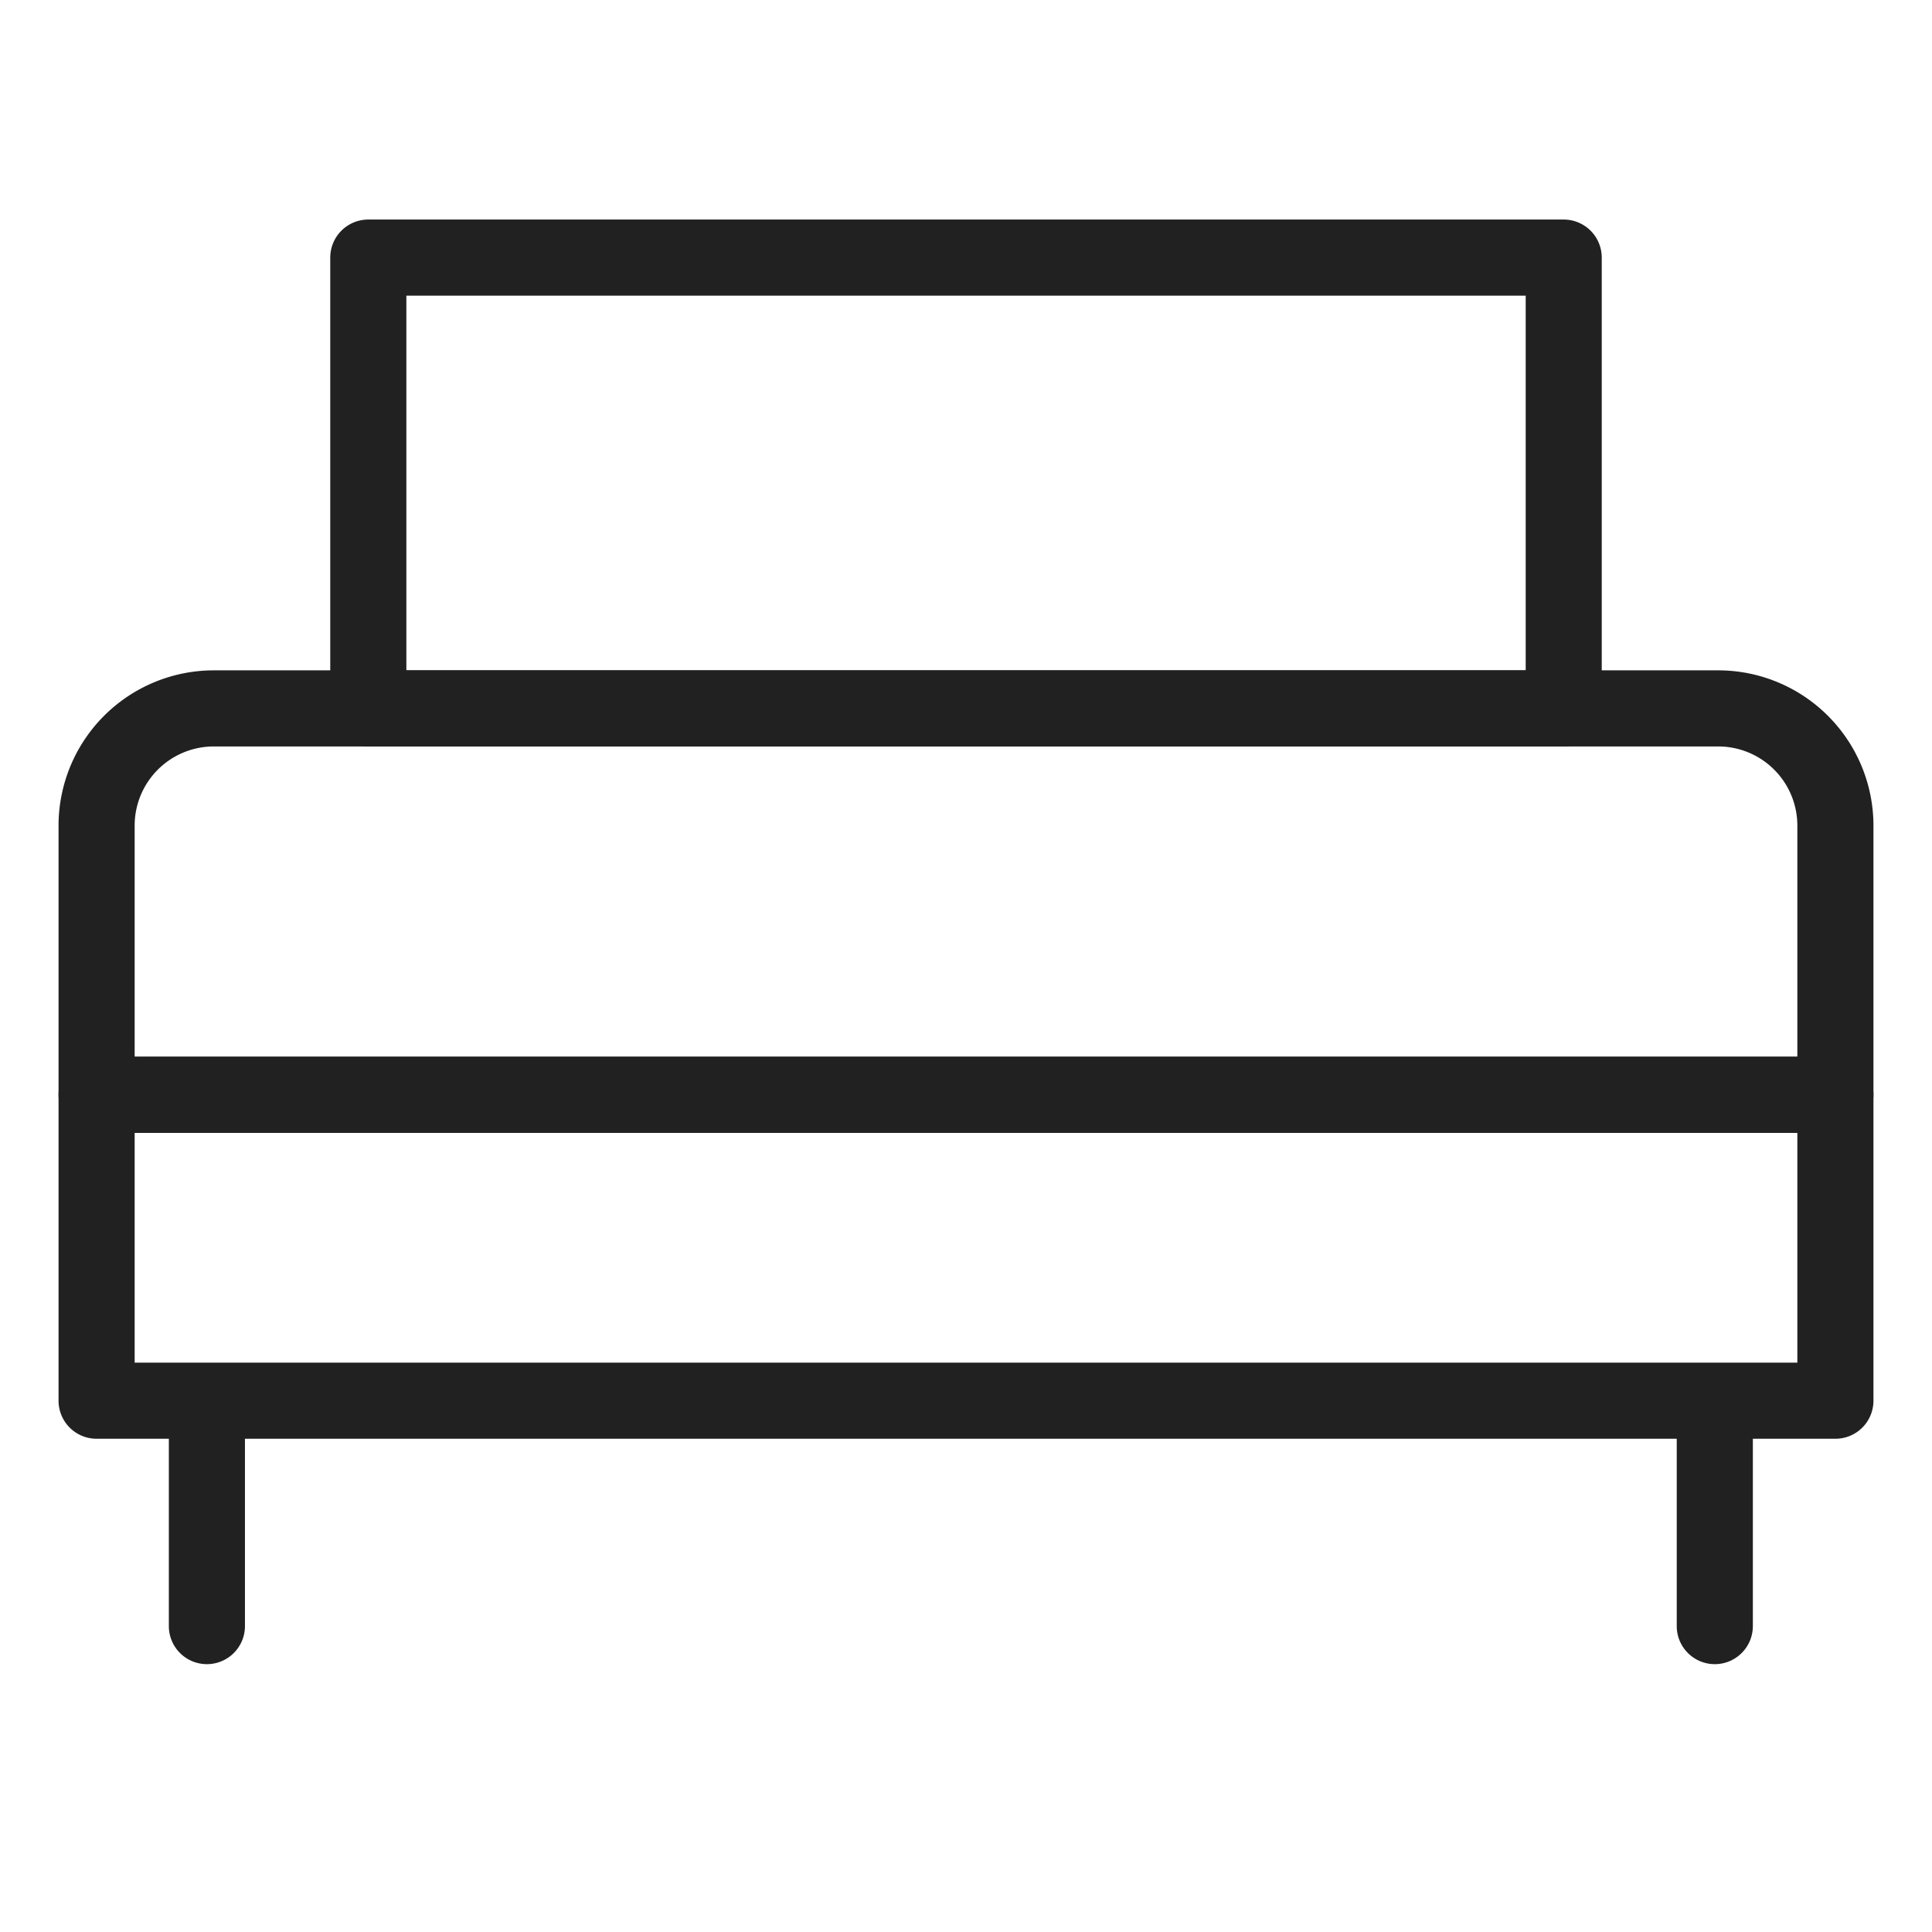 <svg xmlns="http://www.w3.org/2000/svg" xmlns:xlink="http://www.w3.org/1999/xlink" width="33" height="33" viewBox="0 0 33 33">
  <defs>
    <clipPath id="clip-path">
      <rect id="사각형_7651" data-name="사각형 7651" width="33" height="33" fill="none"/>
    </clipPath>
  </defs>
  <g id="그룹_10721" data-name="그룹 10721" clip-path="url(#clip-path)">
    <path id="패스_18600" data-name="패스 18600" d="M3.534,28.425a.65.65,0,0,1-.65-.65v-3.3a.65.65,0,0,1,1.3,0v3.3a.65.65,0,0,1-.65.65" fill="#212121"/>
    <path id="패스_18601" data-name="패스 18601" d="M29.29,28.425a.65.65,0,0,1-.65-.65v-3.3a.65.65,0,0,1,1.3,0v3.3a.65.65,0,0,1-.65.65" fill="#212121"/>
    <path id="패스_18602" data-name="패스 18602" d="M31.35,24.575H1.65a.65.65,0,0,1-.65-.65V18.7a.65.65,0,0,1,.65-.65h29.7a.65.65,0,0,1,.65.65v5.225a.65.65,0,0,1-.65.65M2.3,23.275H30.7V19.35H2.3Z" fill="#212121"/>
    <path id="패스_18603" data-name="패스 18603" d="M31.35,19.35H1.65A.65.65,0,0,1,1,18.7V14.1a2.653,2.653,0,0,1,2.65-2.65h25.7A2.653,2.653,0,0,1,32,14.1v4.6a.65.65,0,0,1-.65.65M2.3,18.05H30.7V14.1a1.352,1.352,0,0,0-1.35-1.35H3.65A1.352,1.352,0,0,0,2.3,14.1Z" fill="#212121"/>
    <path id="패스_18604" data-name="패스 18604" d="M26.709,12.75H6.291a.65.65,0,0,1-.65-.65V4.4a.65.65,0,0,1,.65-.65H26.709a.65.65,0,0,1,.65.65v7.7a.65.65,0,0,1-.65.65M6.941,11.45H26.06V5.05H6.941Z" fill="#212121"/>
  </g>
</svg>
